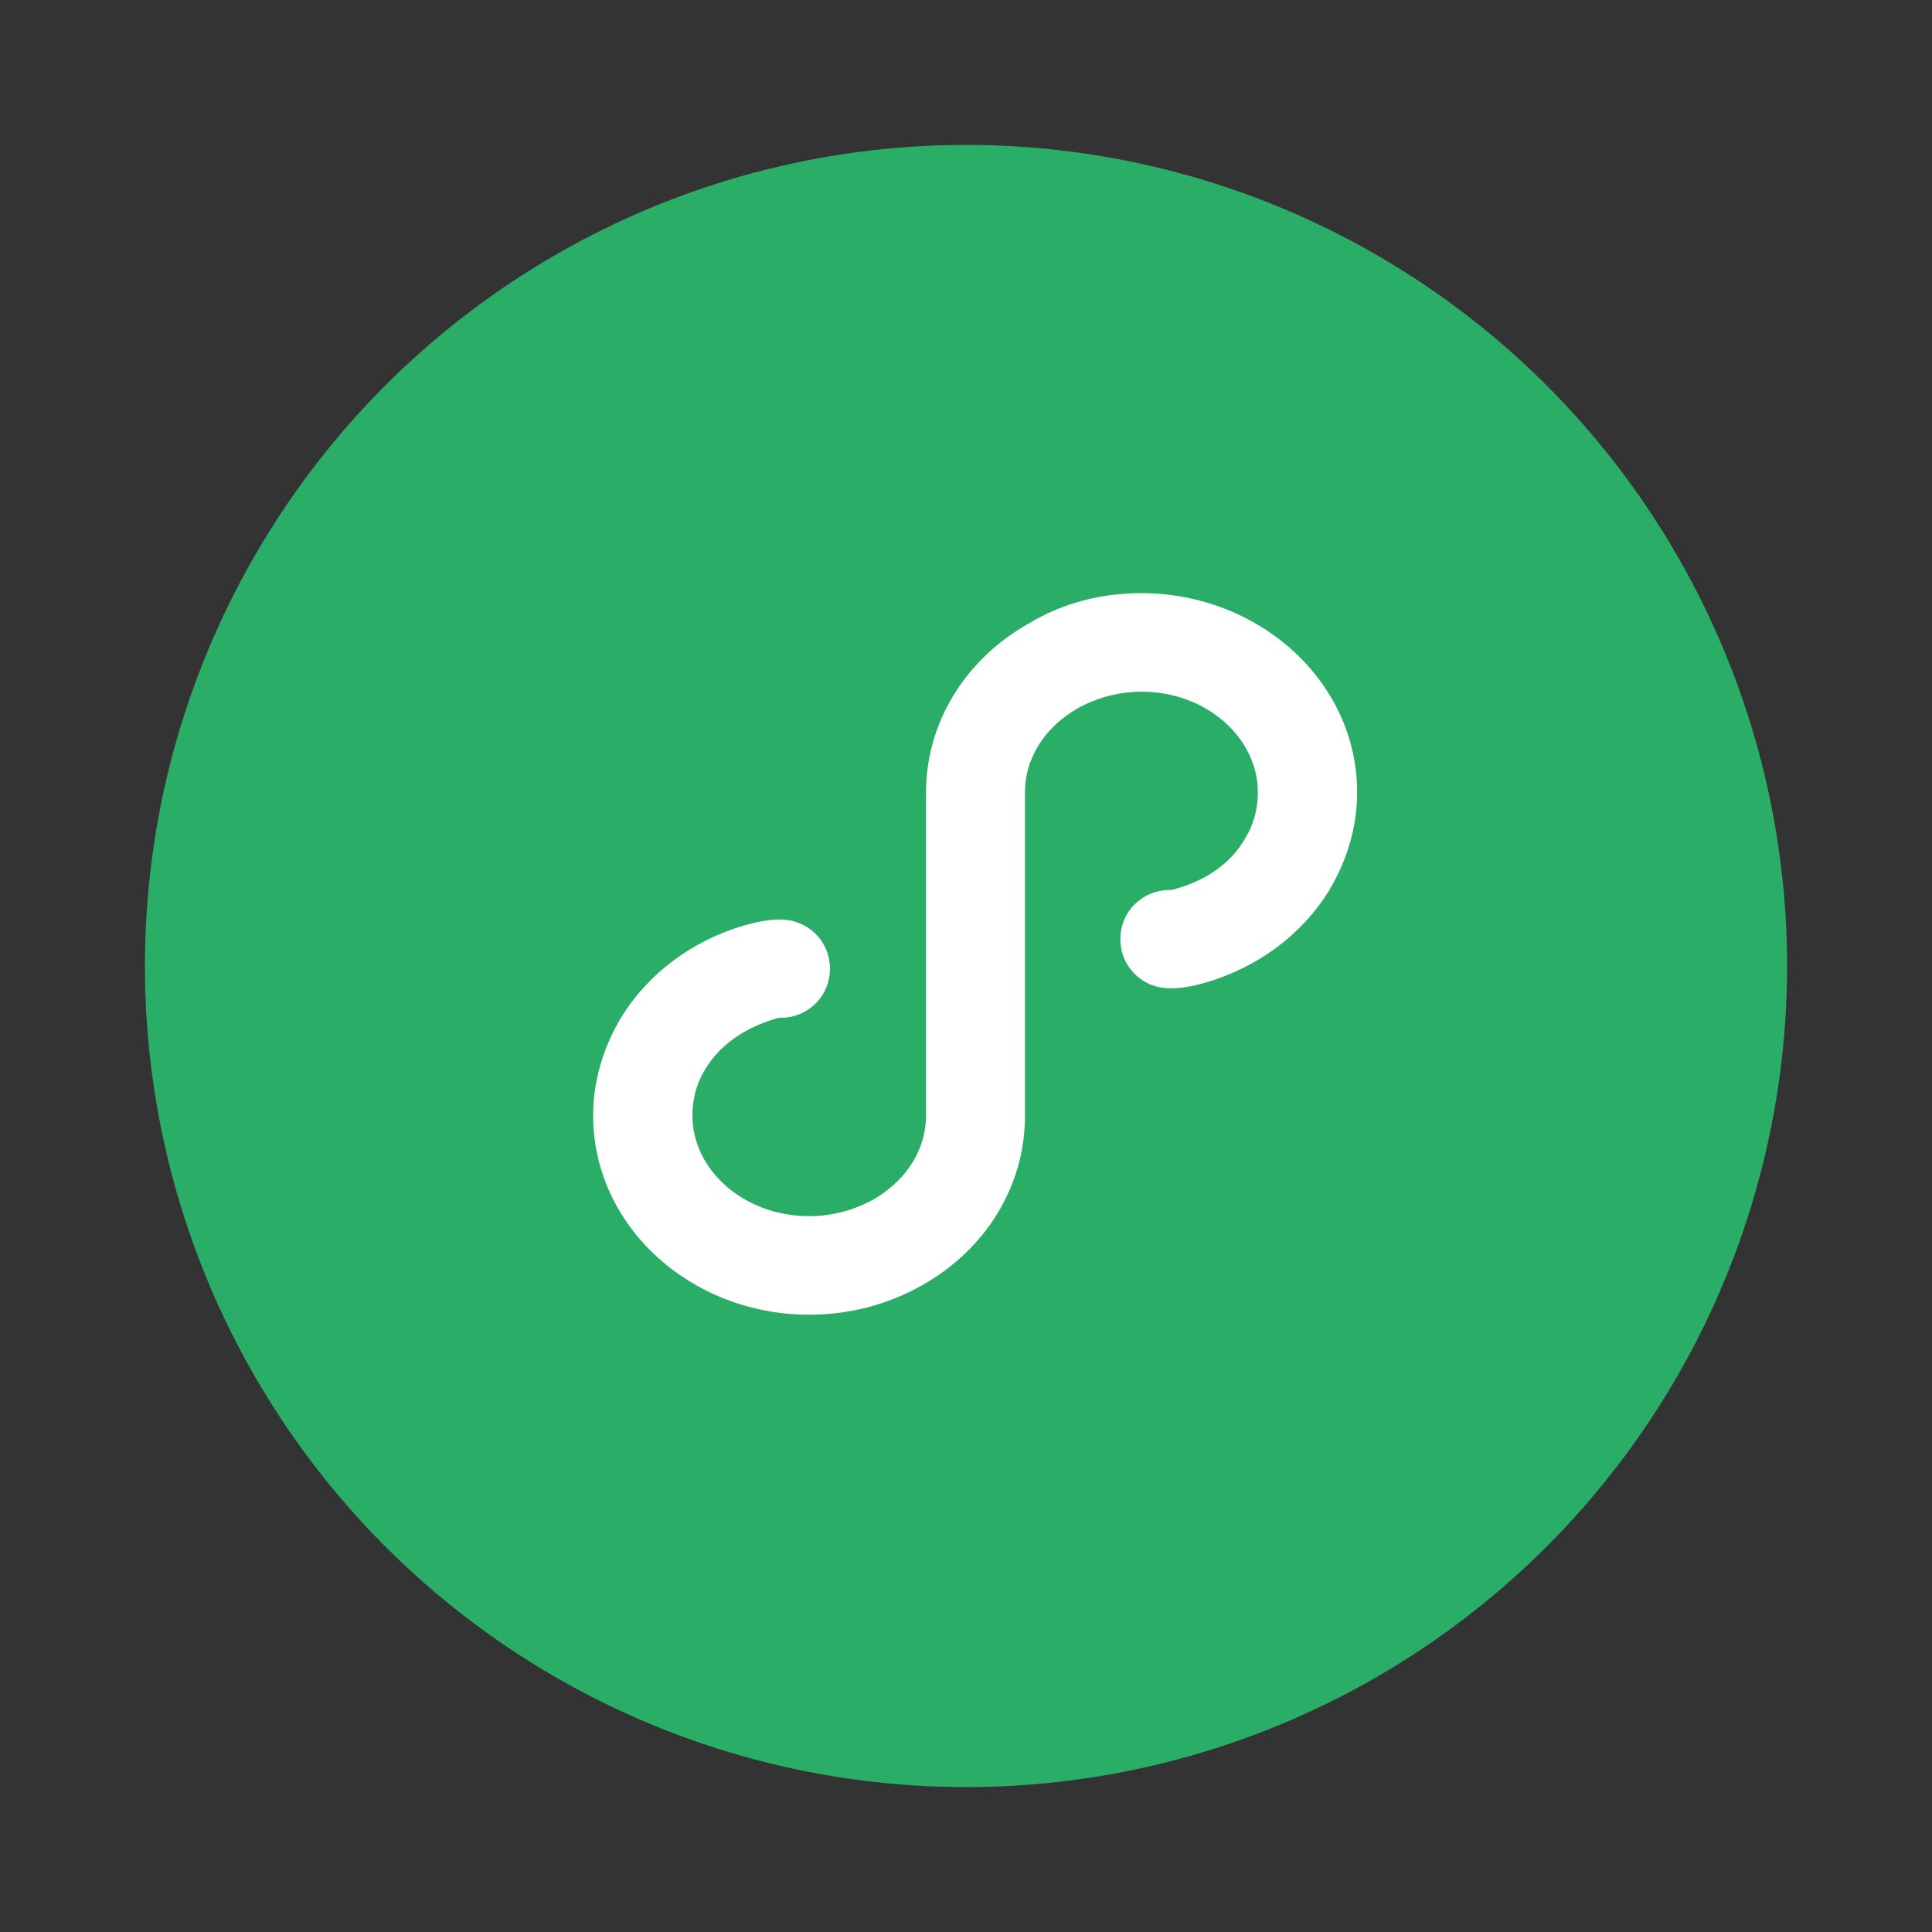 <svg width="80" height="80" viewBox="0 0 80 80" fill="none" xmlns="http://www.w3.org/2000/svg">
<rect x="0" y="0" width="80" height="80" fill="#333333" stroke="none"/>
<circle cx="40" cy="40" r="34" fill="#2AAE67"/>
<path d="M54.846 36.763L54.848 36.76C55.573 35.546 55.977 34.194 55.977 32.809C55.977 28.354 52.04 24.78 47.243 24.78C45.647 24.78 44.09 25.176 42.724 26C40.136 27.447 38.564 30.013 38.564 32.815V46.191C38.564 47.671 37.714 49.041 36.249 49.873C35.406 50.332 34.477 50.578 33.508 50.578C30.69 50.578 28.452 48.575 28.452 46.191C28.452 45.462 28.638 44.763 29.034 44.129L29.035 44.129L29.037 44.126C29.619 43.158 30.667 42.385 32.017 41.983L32.026 41.98L32.034 41.977C32.156 41.93 32.256 41.929 32.312 41.929C33.333 41.929 34.148 41.136 34.148 40.112C34.148 39.097 33.341 38.295 32.312 38.295C31.9 38.295 31.487 38.362 30.896 38.524L30.896 38.524L30.892 38.525C28.773 39.148 27.012 40.459 25.912 42.237L25.912 42.237L25.91 42.24C25.185 43.454 24.78 44.806 24.78 46.191C24.78 50.646 28.717 54.22 33.515 54.22C35.105 54.22 36.667 53.823 38.059 53.037C40.648 51.59 42.222 49.023 42.222 46.219V32.809C42.222 31.329 43.071 29.959 44.537 29.127C45.38 28.668 46.309 28.422 47.278 28.422C50.067 28.422 52.305 30.424 52.305 32.809C52.305 33.538 52.12 34.237 51.723 34.871L51.723 34.87L51.719 34.877C51.138 35.877 50.091 36.642 48.744 37.016L48.734 37.019L48.724 37.023C48.602 37.07 48.502 37.071 48.446 37.071C47.425 37.071 46.61 37.864 46.61 38.888C46.61 39.903 47.417 40.705 48.446 40.705C48.856 40.705 49.297 40.639 49.864 40.475L49.865 40.475C51.985 39.852 53.745 38.541 54.846 36.763Z" fill="white" stroke="white" stroke-width="0.439"/>
</svg>
